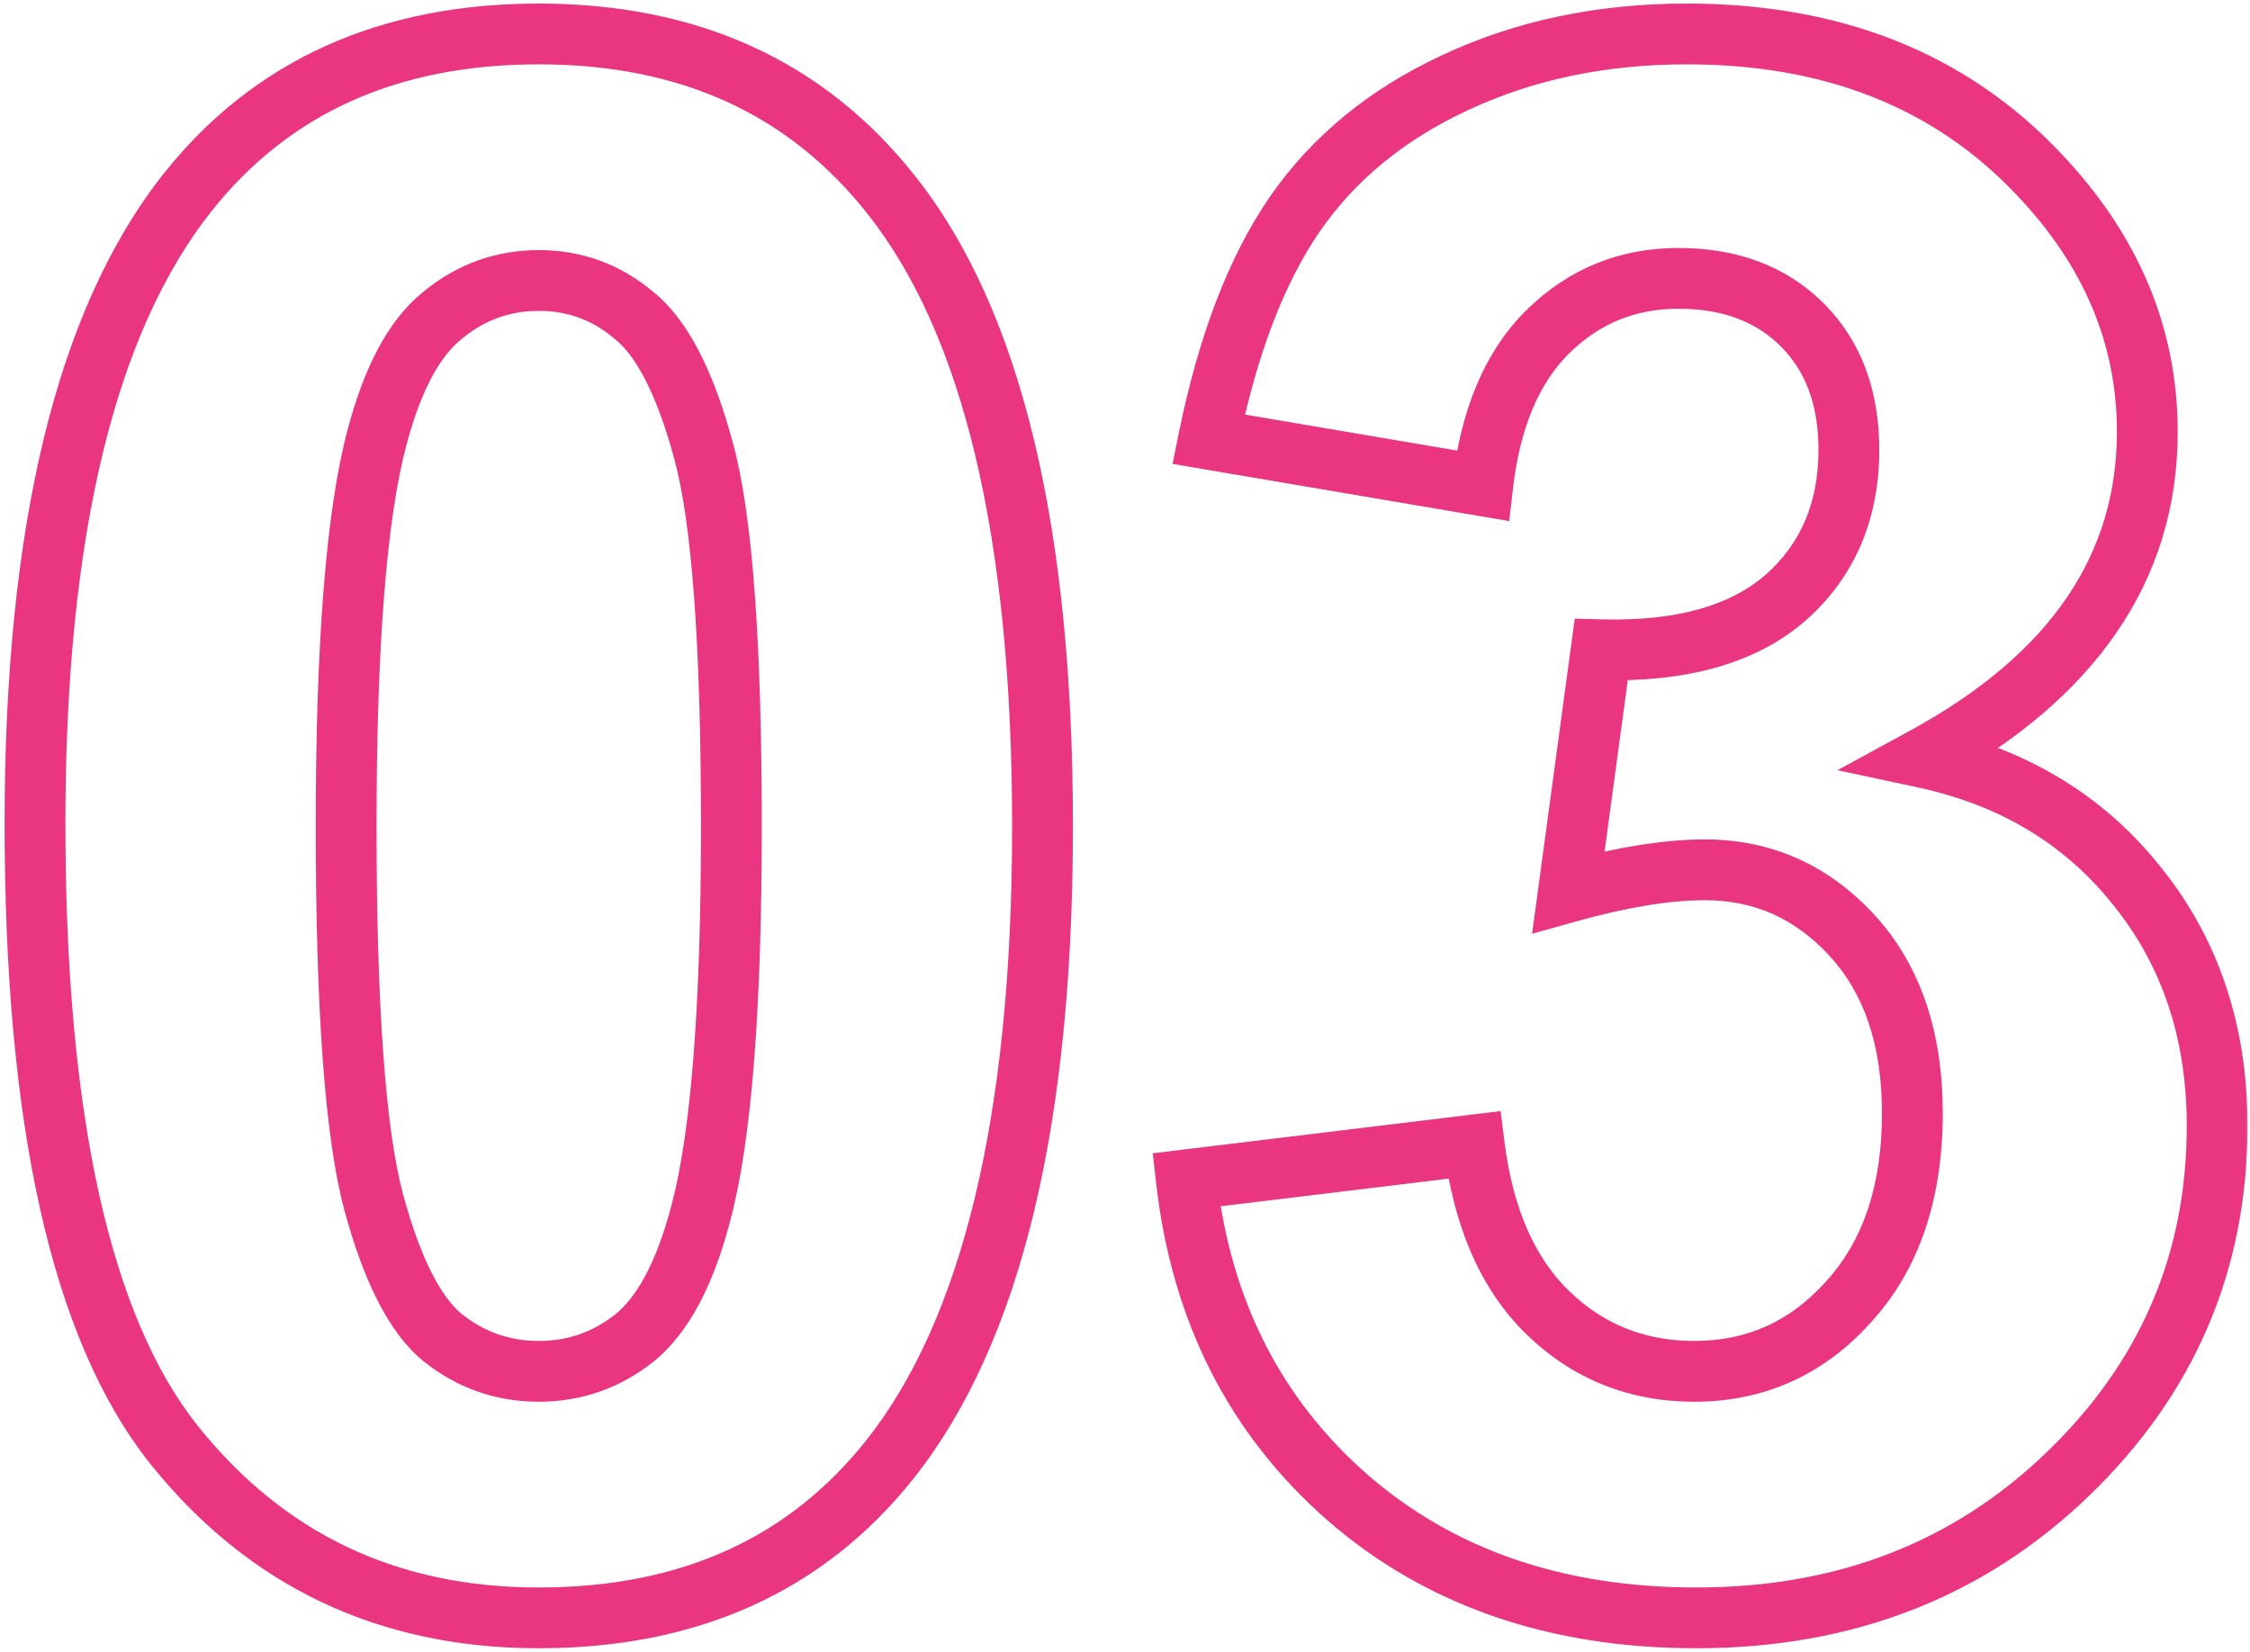 <?xml version="1.0" encoding="UTF-8"?> <svg xmlns="http://www.w3.org/2000/svg" width="241" height="177" viewBox="0 0 241 177" fill="none"><mask id="path-1-outside-1_93_4808" maskUnits="userSpaceOnUse" x="0" y="-0.5" width="241" height="178" fill="black"><rect fill="white" y="-0.5" width="241" height="178"></rect><path d="M57.707 3.638C73.804 3.638 86.386 9.381 95.455 20.868C106.262 34.471 111.665 57.029 111.665 88.543C111.665 119.98 106.224 142.576 95.342 156.33C86.349 167.666 73.804 173.334 57.707 173.334C41.535 173.334 28.498 167.137 18.599 154.743C8.699 142.274 3.749 120.094 3.749 88.202C3.749 56.916 9.19 34.395 20.072 20.641C29.065 9.306 41.61 3.638 57.707 3.638ZM57.707 30.05C53.853 30.05 50.414 31.297 47.391 33.791C44.368 36.209 42.026 40.592 40.363 46.94C38.172 55.178 37.076 69.045 37.076 88.543C37.076 108.04 38.058 121.454 40.023 128.784C41.988 136.039 44.444 140.876 47.391 143.294C50.414 145.712 53.853 146.922 57.707 146.922C61.561 146.922 65 145.712 68.022 143.294C71.045 140.8 73.388 136.379 75.051 130.031C77.242 121.87 78.338 108.04 78.338 88.543C78.338 69.045 77.356 55.669 75.391 48.414C73.426 41.084 70.932 36.209 67.909 33.791C64.962 31.297 61.561 30.05 57.707 30.05ZM127.071 126.404L157.905 122.663C158.887 130.523 161.532 136.531 165.84 140.687C170.147 144.843 175.362 146.922 181.483 146.922C188.058 146.922 193.575 144.428 198.033 139.44C202.568 134.452 204.835 127.726 204.835 119.262C204.835 111.252 202.681 104.904 198.373 100.218C194.066 95.533 188.814 93.19 182.617 93.19C178.536 93.19 173.661 93.984 167.994 95.571L171.508 69.612C180.123 69.838 186.698 67.987 191.232 64.057C195.766 60.052 198.033 54.762 198.033 48.187C198.033 42.595 196.371 38.136 193.046 34.811C189.72 31.486 185.299 29.823 179.783 29.823C174.342 29.823 169.694 31.713 165.84 35.491C161.986 39.27 159.643 44.786 158.812 52.041L129.452 47.054C131.492 37.003 134.553 28.992 138.634 23.022C142.79 16.976 148.534 12.253 155.864 8.852C163.27 5.376 171.545 3.638 180.69 3.638C196.333 3.638 208.878 8.625 218.324 18.601C226.108 26.763 230 35.982 230 46.26C230 60.846 222.027 72.484 206.082 81.174C215.604 83.215 223.199 87.787 228.867 94.891C234.61 101.994 237.482 110.572 237.482 120.623C237.482 135.208 232.154 147.64 221.498 157.917C210.843 168.195 197.58 173.334 181.71 173.334C166.671 173.334 154.202 169.026 144.302 160.411C134.402 151.72 128.658 140.385 127.071 126.404Z"></path></mask><path d="M95.455 20.868L92.899 22.886L92.905 22.894L95.455 20.868ZM95.342 156.33L97.893 158.354L97.895 158.351L95.342 156.33ZM18.599 154.743L16.048 156.768L16.054 156.776L18.599 154.743ZM20.072 20.641L17.521 18.617L17.518 18.621L20.072 20.641ZM47.391 33.791L49.426 36.334L49.445 36.318L49.464 36.303L47.391 33.791ZM40.363 46.94L43.51 47.778L43.513 47.765L40.363 46.94ZM40.023 128.784L36.878 129.628L36.88 129.636L40.023 128.784ZM47.391 143.294L45.326 145.812L45.341 145.824L45.357 145.837L47.391 143.294ZM68.022 143.294L70.057 145.837L70.076 145.822L70.095 145.806L68.022 143.294ZM75.051 130.031L71.906 129.187L71.903 129.197L71.9 129.206L75.051 130.031ZM75.391 48.414L72.245 49.257L72.248 49.265L75.391 48.414ZM67.909 33.791L65.806 36.277L65.84 36.306L65.875 36.334L67.909 33.791ZM57.707 3.638V6.894C72.921 6.894 84.515 12.266 92.899 22.886L95.455 20.868L98.011 18.85C88.257 6.496 74.686 0.381 57.707 0.381V3.638ZM95.455 20.868L92.905 22.894C103.009 35.611 108.409 57.236 108.409 88.543H111.665H114.922C114.922 56.822 109.515 33.331 98.005 18.843L95.455 20.868ZM111.665 88.543H108.409C108.409 119.762 102.975 141.435 92.788 154.31L95.342 156.33L97.895 158.351C109.473 143.718 114.922 120.198 114.922 88.543H111.665ZM95.342 156.33L92.79 154.306C84.49 164.769 72.937 170.078 57.707 170.078V173.334V176.59C74.67 176.59 88.207 170.563 97.893 158.354L95.342 156.33ZM57.707 173.334V170.078C42.502 170.078 30.411 164.314 21.143 152.711L18.599 154.743L16.054 156.776C26.586 169.96 40.567 176.59 57.707 176.59V173.334ZM18.599 154.743L21.149 152.718C11.982 141.172 7.005 119.979 7.005 88.202H3.749H0.492C0.492 120.208 5.415 143.376 16.048 156.768L18.599 154.743ZM3.749 88.202H7.005C7.005 57.138 12.438 35.539 22.626 22.662L20.072 20.641L17.518 18.621C5.942 33.252 0.492 56.693 0.492 88.202H3.749ZM20.072 20.641L22.623 22.665C30.924 12.203 42.477 6.894 57.707 6.894V3.638V0.381C40.743 0.381 27.207 6.409 17.521 18.617L20.072 20.641ZM57.707 30.05V26.794C53.083 26.794 48.915 28.313 45.319 31.279L47.391 33.791L49.464 36.303C51.914 34.281 54.623 33.306 57.707 33.306V30.05ZM47.391 33.791L45.357 31.248C41.522 34.316 38.942 39.515 37.213 46.115L40.363 46.94L43.513 47.765C45.11 41.67 47.215 38.102 49.426 36.334L47.391 33.791ZM40.363 46.94L37.216 46.103C34.906 54.788 33.819 69.03 33.819 88.543H37.076H40.332C40.332 69.06 41.438 55.568 43.51 47.778L40.363 46.94ZM37.076 88.543H33.819C33.819 108.016 34.788 121.831 36.878 129.628L40.023 128.784L43.169 127.941C41.328 121.077 40.332 108.064 40.332 88.543H37.076ZM40.023 128.784L36.88 129.636C38.878 137.012 41.548 142.712 45.326 145.812L47.391 143.294L49.457 140.777C47.34 139.04 45.098 135.066 43.166 127.933L40.023 128.784ZM47.391 143.294L45.357 145.837C48.955 148.715 53.11 150.178 57.707 150.178V146.922V143.665C54.596 143.665 51.874 142.71 49.426 140.751L47.391 143.294ZM57.707 146.922V150.178C62.304 150.178 66.459 148.715 70.057 145.837L68.022 143.294L65.988 140.751C63.54 142.71 60.818 143.665 57.707 143.665V146.922ZM68.022 143.294L70.095 145.806C73.895 142.671 76.471 137.462 78.201 130.856L75.051 130.031L71.9 129.206C70.305 135.296 68.196 138.93 65.95 140.782L68.022 143.294ZM75.051 130.031L78.196 130.876C80.509 122.262 81.594 108.052 81.594 88.543H78.338H75.082C75.082 108.028 73.976 121.477 71.906 129.187L75.051 130.031ZM78.338 88.543H81.594C81.594 69.073 80.626 55.289 78.534 47.563L75.391 48.414L72.248 49.265C74.085 56.049 75.082 69.017 75.082 88.543H78.338ZM75.391 48.414L78.536 47.571C76.537 40.113 73.825 34.353 69.943 31.248L67.909 33.791L65.875 36.334C68.039 38.065 70.315 42.054 72.245 49.257L75.391 48.414ZM67.909 33.791L70.013 31.305C66.478 28.314 62.333 26.794 57.707 26.794V30.05V33.306C60.789 33.306 63.445 34.279 65.806 36.277L67.909 33.791ZM127.071 126.404L126.679 123.171L123.471 123.56L123.836 126.771L127.071 126.404ZM157.905 122.663L161.136 122.259L160.734 119.04L157.513 119.43L157.905 122.663ZM165.84 140.687L163.579 143.03L165.84 140.687ZM198.033 139.44L195.624 137.25L195.615 137.26L195.606 137.27L198.033 139.44ZM167.994 95.571L164.767 95.134L164.102 100.042L168.872 98.707L167.994 95.571ZM171.508 69.612L171.593 66.356L168.673 66.28L168.281 69.175L171.508 69.612ZM191.232 64.057L193.365 66.518L193.376 66.508L193.388 66.498L191.232 64.057ZM158.812 52.041L158.266 55.252L161.655 55.828L162.047 52.412L158.812 52.041ZM129.452 47.054L126.261 46.406L125.592 49.701L128.907 50.264L129.452 47.054ZM138.634 23.022L135.951 21.177L135.946 21.184L138.634 23.022ZM155.864 8.852L157.235 11.806L157.241 11.803L157.248 11.8L155.864 8.852ZM218.324 18.601L215.96 20.84L215.968 20.848L218.324 18.601ZM206.082 81.174L204.523 78.315L196.811 82.518L205.399 84.358L206.082 81.174ZM228.867 94.891L226.321 96.921L226.328 96.93L226.334 96.938L228.867 94.891ZM221.498 157.917L219.238 155.574L221.498 157.917ZM144.302 160.411L142.153 162.858L142.164 162.868L144.302 160.411ZM127.071 126.404L127.464 129.637L158.297 125.896L157.905 122.663L157.513 119.43L126.679 123.171L127.071 126.404ZM157.905 122.663L154.673 123.067C155.718 131.425 158.584 138.211 163.579 143.03L165.84 140.687L168.101 138.344C164.48 134.85 162.056 129.62 161.136 122.259L157.905 122.663ZM165.84 140.687L163.579 143.03C168.508 147.787 174.54 150.178 181.483 150.178V146.922V143.665C176.184 143.665 171.786 141.9 168.101 138.344L165.84 140.687ZM181.483 146.922V150.178C189.003 150.178 195.397 147.275 200.461 141.61L198.033 139.44L195.606 137.27C191.752 141.58 187.112 143.665 181.483 143.665V146.922ZM198.033 139.44L200.443 141.631C205.651 135.901 208.091 128.321 208.091 119.262H204.835H201.578C201.578 127.132 199.484 133.003 195.624 137.25L198.033 139.44ZM204.835 119.262H208.091C208.091 110.655 205.763 103.445 200.771 98.014L198.373 100.218L195.976 102.422C199.599 106.363 201.578 111.848 201.578 119.262H204.835ZM198.373 100.218L200.771 98.014C195.865 92.679 189.752 89.934 182.617 89.934V93.19V96.447C187.875 96.447 192.266 98.387 195.976 102.422L198.373 100.218ZM182.617 93.19V89.934C178.14 89.934 172.955 90.8 167.116 92.435L167.994 95.571L168.872 98.707C174.368 97.168 178.932 96.447 182.617 96.447V93.19ZM167.994 95.571L171.221 96.007L174.735 70.049L171.508 69.612L168.281 69.175L164.767 95.134L167.994 95.571ZM171.508 69.612L171.422 72.867C180.498 73.106 187.994 71.173 193.365 66.518L191.232 64.057L189.099 61.596C185.401 64.801 179.747 66.571 171.593 66.356L171.508 69.612ZM191.232 64.057L193.388 66.498C198.687 61.817 201.29 55.605 201.29 48.187H198.033H194.777C194.777 53.919 192.845 58.287 189.076 61.617L191.232 64.057ZM198.033 48.187H201.29C201.29 41.907 199.398 36.558 195.348 32.508L193.046 34.811L190.743 37.114C193.344 39.714 194.777 43.283 194.777 48.187H198.033ZM193.046 34.811L195.348 32.508C191.307 28.467 186.002 26.567 179.783 26.567V29.823V33.08C184.597 33.08 188.134 34.505 190.743 37.114L193.046 34.811ZM179.783 29.823V26.567C173.497 26.567 168.028 28.785 163.56 33.166L165.84 35.491L168.119 37.816C171.359 34.64 175.186 33.08 179.783 33.08V29.823ZM165.84 35.491L163.56 33.166C159.011 37.626 156.463 43.935 155.576 51.671L158.812 52.041L162.047 52.412C162.823 45.638 164.96 40.914 168.119 37.816L165.84 35.491ZM158.812 52.041L159.357 48.831L129.997 43.843L129.452 47.054L128.907 50.264L158.266 55.252L158.812 52.041ZM129.452 47.054L132.643 47.702C134.631 37.912 137.567 30.354 141.322 24.86L138.634 23.022L135.946 21.184C131.539 27.63 128.354 36.093 126.261 46.406L129.452 47.054ZM138.634 23.022L141.317 24.867C145.111 19.349 150.378 14.987 157.235 11.806L155.864 8.852L154.494 5.898C146.69 9.519 140.47 14.603 135.951 21.177L138.634 23.022ZM155.864 8.852L157.248 11.8C164.173 8.55 171.967 6.894 180.69 6.894V3.638V0.381C171.124 0.381 162.368 2.202 154.481 5.904L155.864 8.852ZM180.69 3.638V6.894C195.575 6.894 207.216 11.607 215.96 20.84L218.324 18.601L220.689 16.362C210.54 5.644 197.091 0.381 180.69 0.381V3.638ZM218.324 18.601L215.968 20.848C223.235 28.469 226.744 36.904 226.744 46.26H230H233.257C233.257 35.061 228.981 25.056 220.681 16.354L218.324 18.601ZM230 46.26H226.744C226.744 59.345 219.725 70.03 204.523 78.315L206.082 81.174L207.64 84.034C224.33 74.937 233.257 62.346 233.257 46.26H230ZM206.082 81.174L205.399 84.358C214.242 86.253 221.157 90.45 226.321 96.921L228.867 94.891L231.412 92.86C225.24 85.124 216.965 80.176 206.764 77.99L206.082 81.174ZM228.867 94.891L226.334 96.938C231.561 103.403 234.225 111.237 234.225 120.623H237.482H240.738C240.738 109.906 237.659 100.585 231.399 92.843L228.867 94.891ZM237.482 120.623H234.225C234.225 134.309 229.268 145.899 219.238 155.574L221.498 157.917L223.759 160.261C235.04 149.38 240.738 136.107 240.738 120.623H237.482ZM221.498 157.917L219.238 155.574C209.235 165.221 196.803 170.078 181.71 170.078V173.334V176.59C198.356 176.59 212.45 171.169 223.759 160.261L221.498 157.917ZM181.71 173.334V170.078C167.335 170.078 155.661 165.979 146.44 157.955L144.302 160.411L142.164 162.868C152.743 172.073 166.007 176.59 181.71 176.59V173.334ZM144.302 160.411L146.45 157.964C137.202 149.846 131.81 139.273 130.307 126.037L127.071 126.404L123.836 126.771C125.507 141.497 131.601 153.595 142.154 162.858L144.302 160.411Z" fill="#EA3581" mask="url(#path-1-outside-1_93_4808)"></path></svg> 